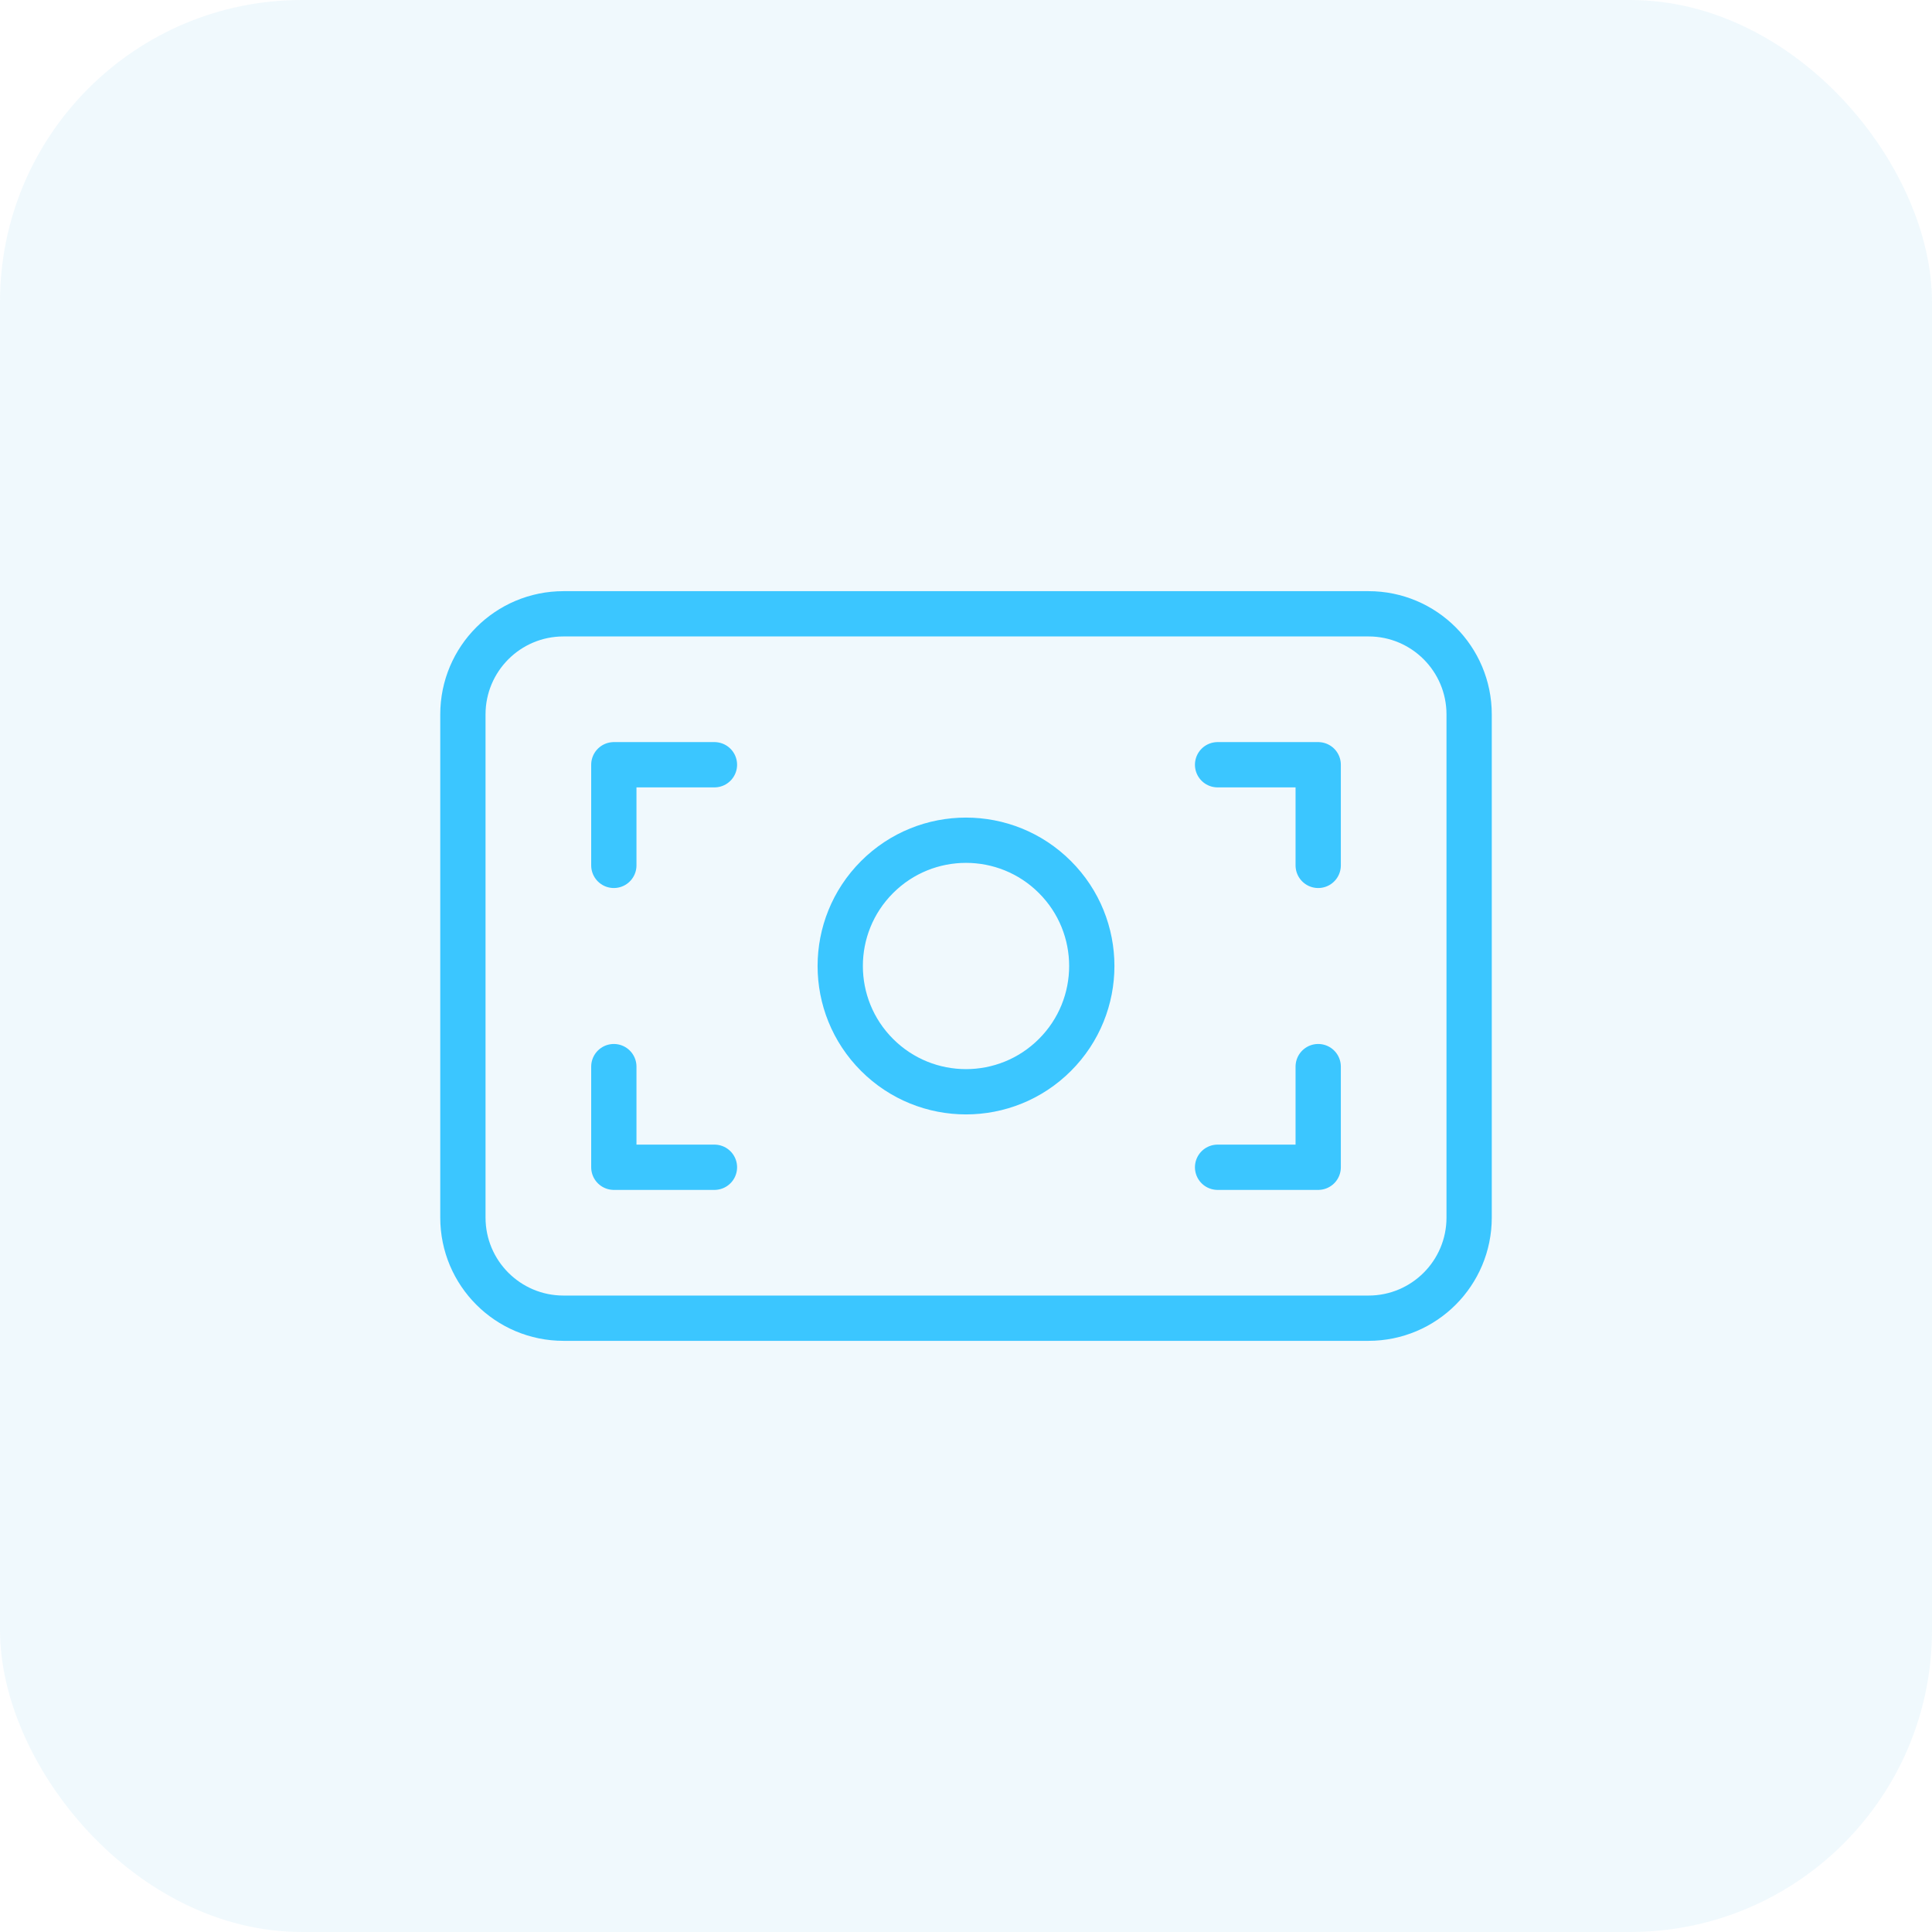 <svg xmlns="http://www.w3.org/2000/svg" width="64" height="64" viewBox="0 0 64 64" fill="none"><rect width="64" height="64" rx="10" fill="#009AD9" fill-opacity="0.06"></rect><path d="M20.334 28.667V25.333H23.667" stroke="#3BC6FF" stroke-width="1.5" stroke-linecap="round" stroke-linejoin="round"></path><path d="M20.334 35.333V38.667H23.667" stroke="#3BC6FF" stroke-width="1.5" stroke-linecap="round" stroke-linejoin="round"></path><path d="M40.334 25.333H43.667V28.667" stroke="#3BC6FF" stroke-width="1.5" stroke-linecap="round" stroke-linejoin="round"></path><path d="M40.334 38.667H43.667V35.333" stroke="#3BC6FF" stroke-width="1.5" stroke-linecap="round" stroke-linejoin="round"></path><path fill-rule="evenodd" clip-rule="evenodd" d="M45.334 43.667H18.667C16.825 43.667 15.334 42.175 15.334 40.333V23.667C15.334 21.825 16.825 20.333 18.667 20.333H45.334C47.175 20.333 48.667 21.825 48.667 23.667V40.333C48.667 42.175 47.175 43.667 45.334 43.667Z" stroke="#3BC6FF" stroke-width="1.5" stroke-linecap="round" stroke-linejoin="round"></path><path d="M34.946 29.054C36.574 30.681 36.574 33.319 34.946 34.946C33.319 36.573 30.681 36.573 29.054 34.946C27.427 33.319 27.427 30.681 29.054 29.054C30.681 27.427 33.319 27.427 34.946 29.054" stroke="#3BC6FF" stroke-width="1.5" stroke-linecap="round" stroke-linejoin="round"></path></svg>